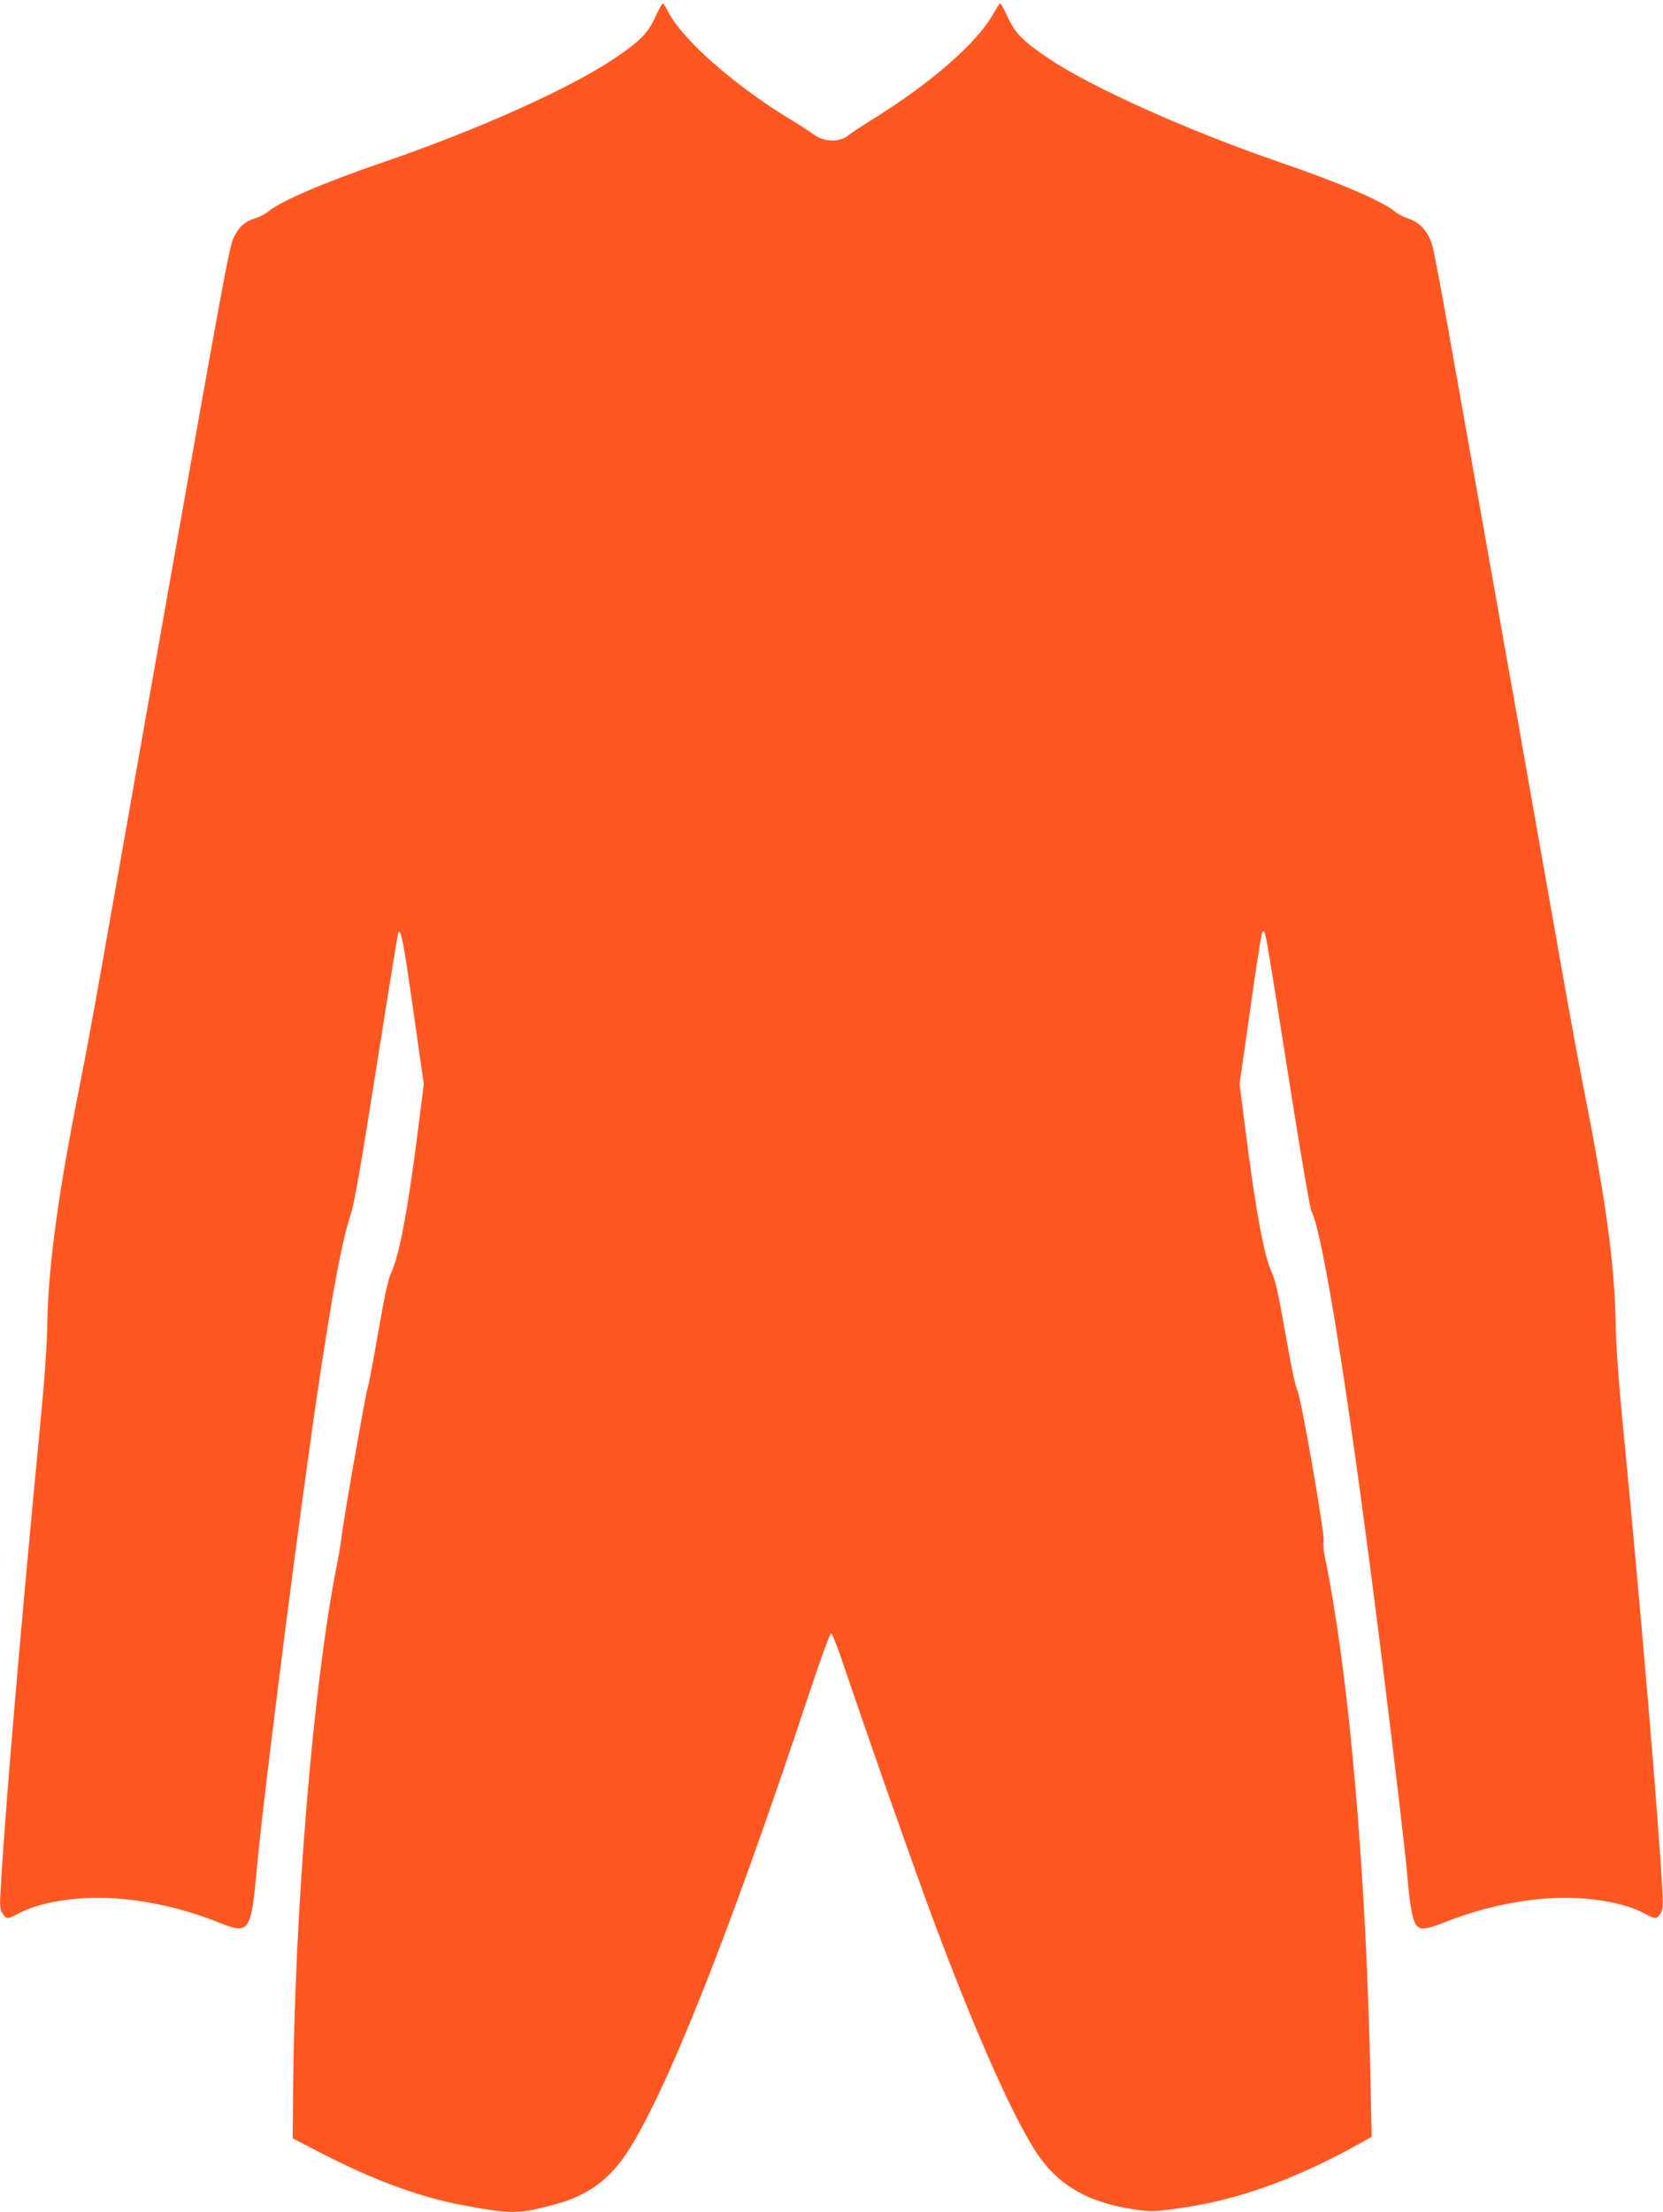 <?xml version="1.0" standalone="no"?>
<!DOCTYPE svg PUBLIC "-//W3C//DTD SVG 20010904//EN"
 "http://www.w3.org/TR/2001/REC-SVG-20010904/DTD/svg10.dtd">
<svg version="1.0" xmlns="http://www.w3.org/2000/svg"
 width="963pt" height="1280pt" viewBox="0 0 963 1280"
 preserveAspectRatio="xMidYMid meet">
<g transform="translate(0,1280) scale(0.1,-0.1)"
fill="#ff5722" stroke="none">
<path d="M3792 12696 c-43 -91 -88 -136 -235 -235 -263 -176 -790 -412 -1347
-603 -331 -113 -587 -223 -658 -283 -17 -14 -53 -32 -79 -40 -57 -17 -94 -52
-122 -115 -25 -57 -64 -269 -440 -2395 -17 -93 -94 -528 -171 -965 -77 -437
-161 -910 -186 -1050 -25 -140 -67 -365 -94 -500 -122 -612 -179 -1024 -186
-1358 -2 -144 -17 -349 -44 -625 -108 -1117 -203 -2230 -227 -2673 -5 -85 -3
-105 12 -127 22 -34 29 -34 96 2 113 61 325 97 519 88 211 -11 433 -60 635
-141 178 -72 188 -58 221 297 43 472 263 2186 370 2887 79 516 123 749 174
910 23 71 60 285 150 855 66 418 123 766 125 774 15 39 30 -38 87 -438 l62
-434 -33 -261 c-56 -450 -109 -735 -156 -831 -17 -36 -38 -132 -75 -345 -28
-162 -55 -305 -60 -317 -11 -25 -150 -820 -152 -866 -1 -18 -14 -95 -29 -172
-136 -690 -242 -1969 -252 -3039 l-2 -270 180 -93 c290 -149 556 -247 795
-292 295 -55 333 -55 555 6 173 47 301 139 401 289 225 338 588 1248 1039
2602 85 258 141 412 148 409 7 -2 40 -86 74 -188 147 -435 424 -1221 532
-1508 231 -615 446 -1099 580 -1303 125 -192 299 -293 568 -333 95 -14 112
-14 252 5 335 45 672 164 1040 368 l84 47 -7 330 c-22 1061 -102 2088 -217
2770 -16 99 -37 211 -45 248 -9 38 -13 80 -9 95 9 36 -135 860 -153 879 -8 8
-36 137 -67 318 -39 224 -60 319 -79 358 -46 96 -95 363 -156 843 l-32 251 62
434 c33 239 65 438 69 442 19 19 7 86 171 -951 55 -348 106 -645 114 -660 69
-135 223 -1108 410 -2608 76 -611 133 -1096 146 -1244 16 -194 33 -272 64
-292 22 -15 64 -7 151 28 202 81 424 130 635 141 194 9 406 -27 519 -88 67
-36 74 -36 96 -3 14 22 16 43 12 123 -22 419 -129 1678 -232 2732 -22 227 -37
431 -39 565 -7 338 -56 702 -181 1334 -30 151 -74 390 -99 530 -25 140 -109
613 -186 1050 -77 437 -154 872 -171 965 -57 321 -270 1520 -340 1910 -38 215
-76 413 -84 442 -23 80 -70 134 -134 156 -30 10 -68 29 -84 43 -71 60 -326
169 -677 289 -521 179 -1081 431 -1327 596 -148 100 -192 144 -235 235 -21 46
-42 84 -46 84 -4 0 -21 -26 -39 -58 -92 -168 -364 -405 -701 -613 -64 -40
-126 -81 -137 -90 -51 -45 -146 -42 -206 5 -15 12 -74 50 -132 85 -323 196
-620 457 -705 618 -15 29 -30 53 -34 53 -4 0 -25 -38 -46 -84z"/>
</g>
</svg>
